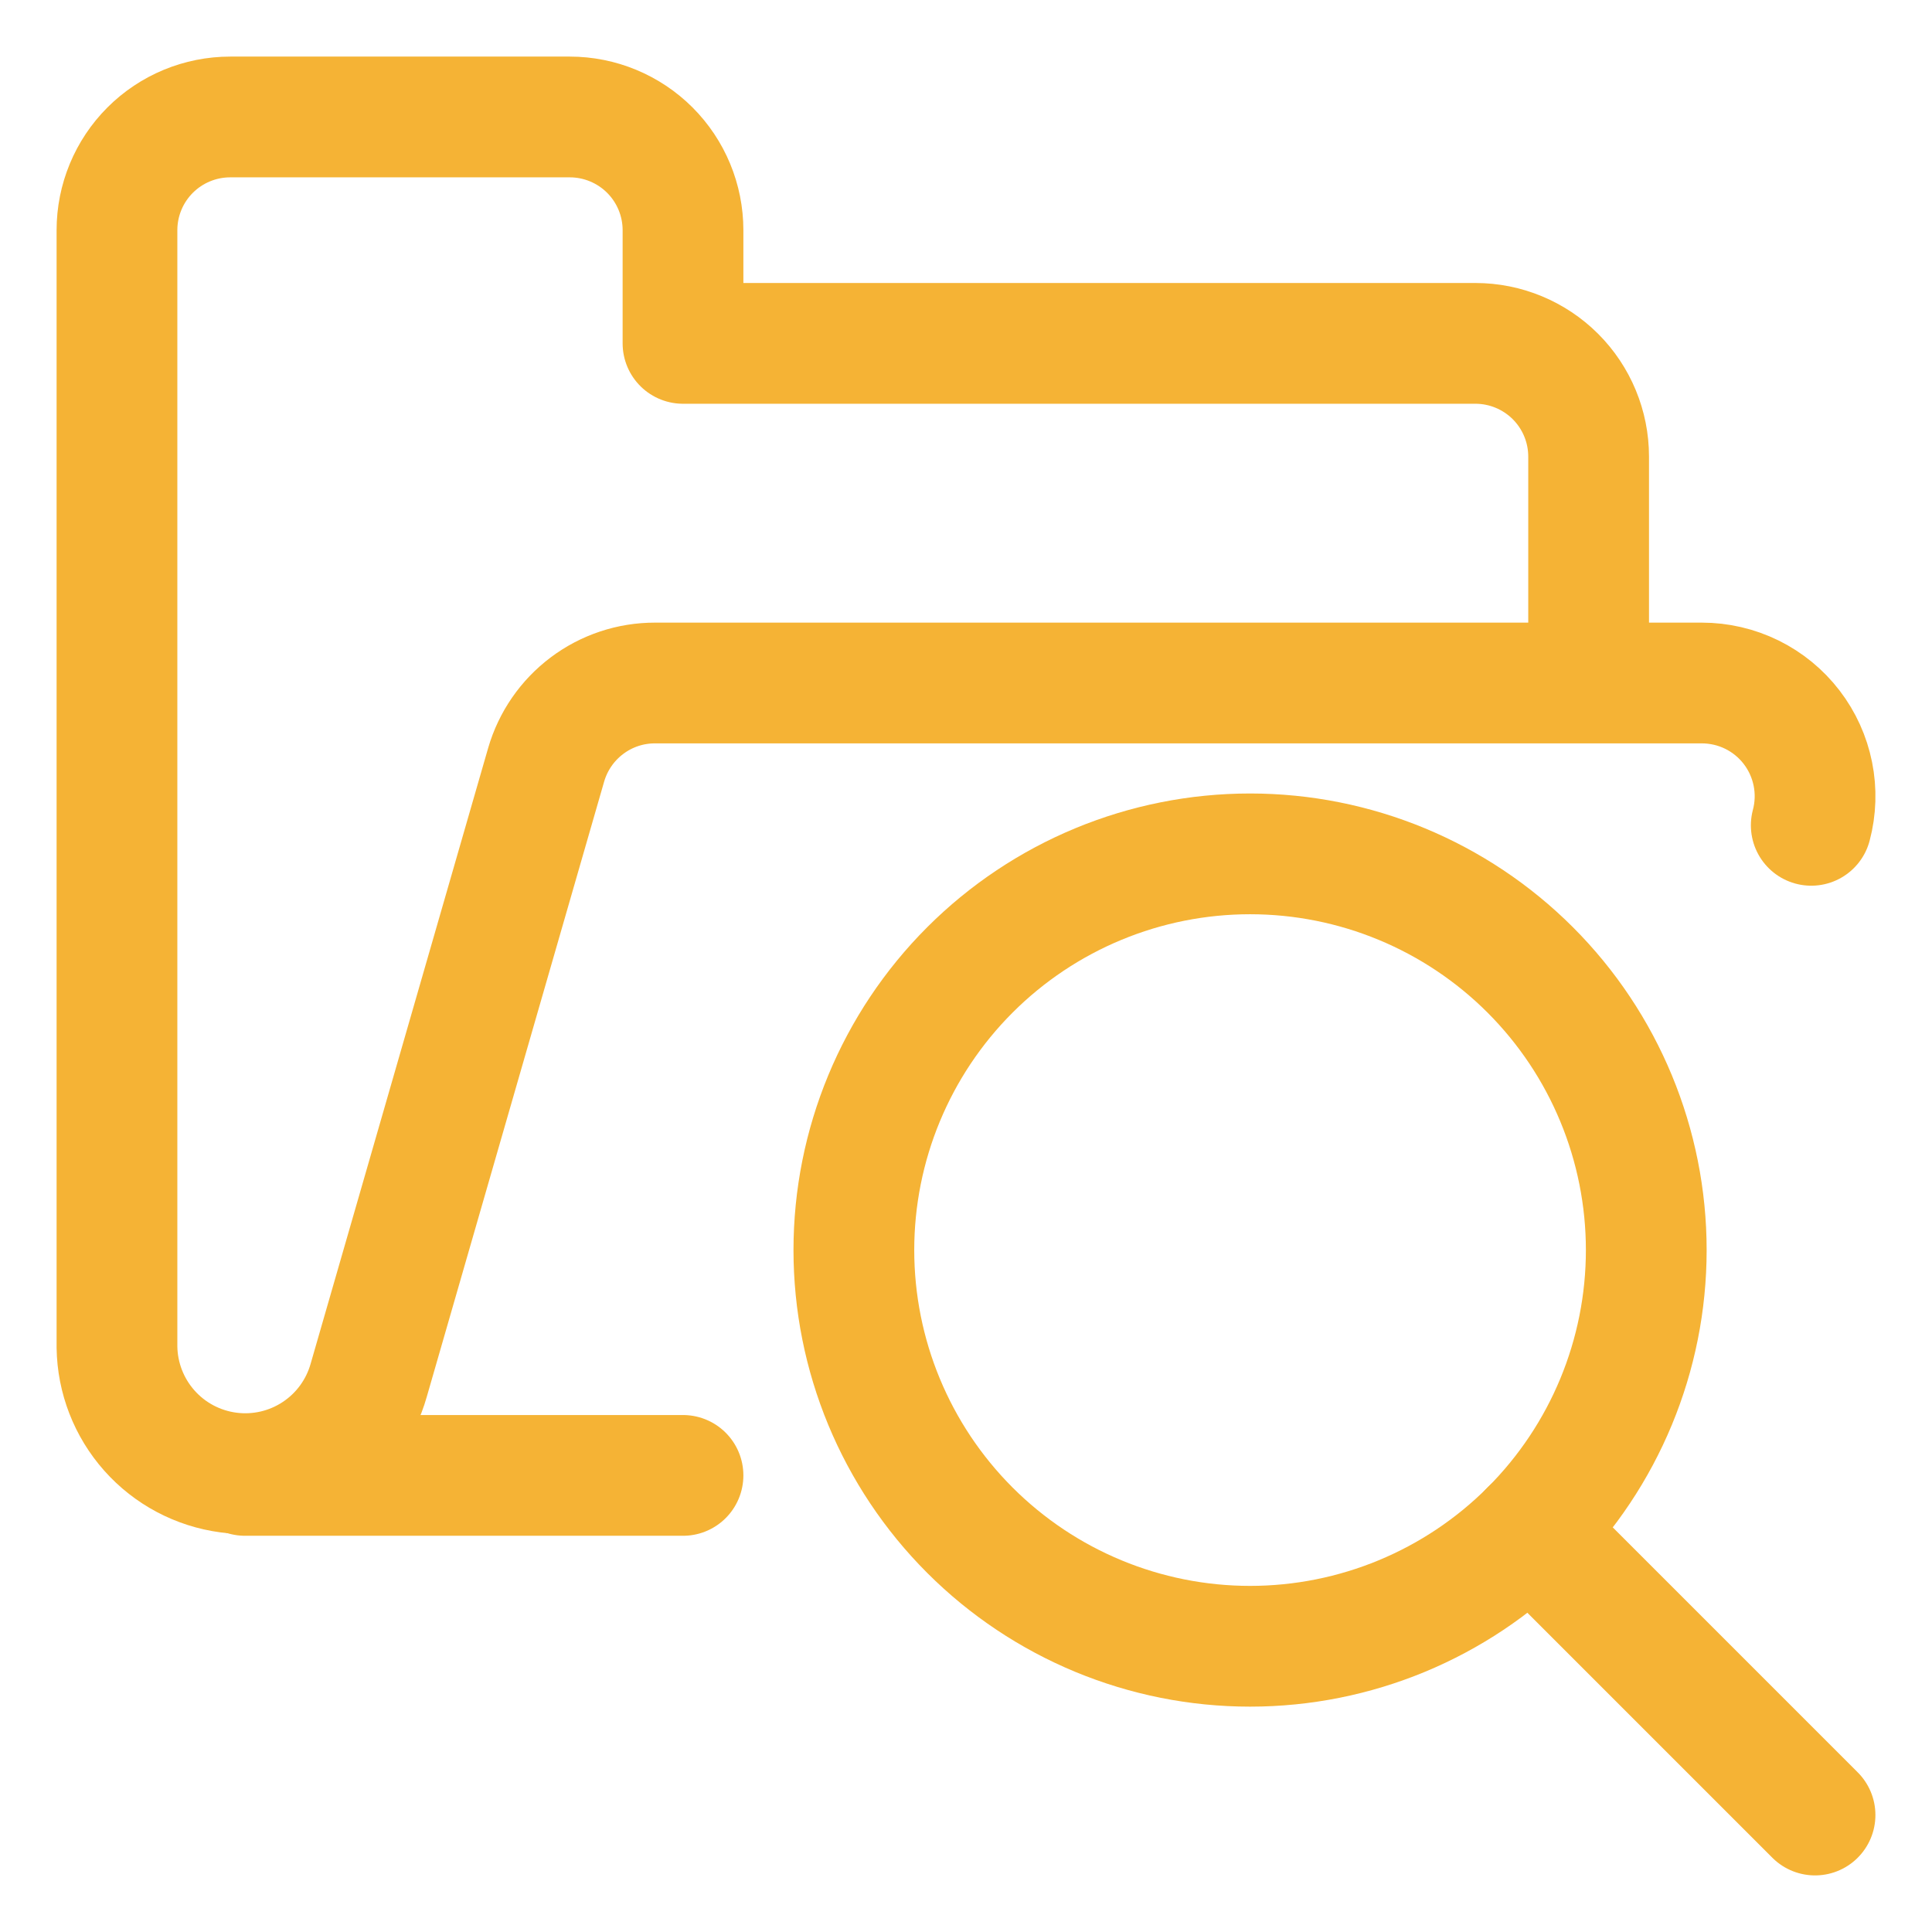 <svg width="48" height="48" viewBox="0 0 48 48" fill="none" xmlns="http://www.w3.org/2000/svg">
<path d="M16.969 36.656H6.088" stroke="#F5B335" stroke-width="3" stroke-linecap="round" stroke-linejoin="round"/>
<path d="M39.469 16.969V11.344C39.469 10.598 39.172 9.882 38.645 9.355C38.117 8.828 37.402 8.531 36.656 8.531H16.969V5.719C16.969 4.973 16.672 4.257 16.145 3.73C15.617 3.203 14.902 2.906 14.156 2.906H5.719C4.973 2.906 4.257 3.203 3.73 3.73C3.203 4.257 2.906 4.973 2.906 5.719V33.469C2.917 34.235 3.203 34.971 3.712 35.543C4.221 36.116 4.919 36.485 5.678 36.585C6.438 36.685 7.208 36.508 7.847 36.086C8.487 35.665 8.953 35.027 9.161 34.29L13.569 19.001C13.739 18.415 14.094 17.9 14.582 17.533C15.069 17.166 15.663 16.968 16.273 16.969H42.281C42.712 16.969 43.138 17.068 43.525 17.258C43.911 17.448 44.249 17.725 44.512 18.067C44.775 18.409 44.955 18.806 45.04 19.229C45.125 19.652 45.111 20.088 45 20.505" stroke="#F5B335" stroke-width="3" stroke-linecap="round" stroke-linejoin="round"/>
<path d="M21.214 31.058C21.214 33.668 22.251 36.172 24.097 38.018C25.943 39.864 28.447 40.901 31.058 40.901C33.668 40.901 36.172 39.864 38.018 38.018C39.864 36.172 40.901 33.668 40.901 31.058C40.901 28.447 39.864 25.943 38.018 24.097C36.172 22.251 33.668 21.214 31.058 21.214C28.447 21.214 25.943 22.251 24.097 24.097C22.251 25.943 21.214 28.447 21.214 31.058Z" stroke="#F5B335" stroke-width="3" stroke-linecap="round" stroke-linejoin="round"/>
<path d="M45.094 45.094L38.017 38.017" stroke="#F5B335" stroke-width="3" stroke-linecap="round" stroke-linejoin="round"/>
</svg>
